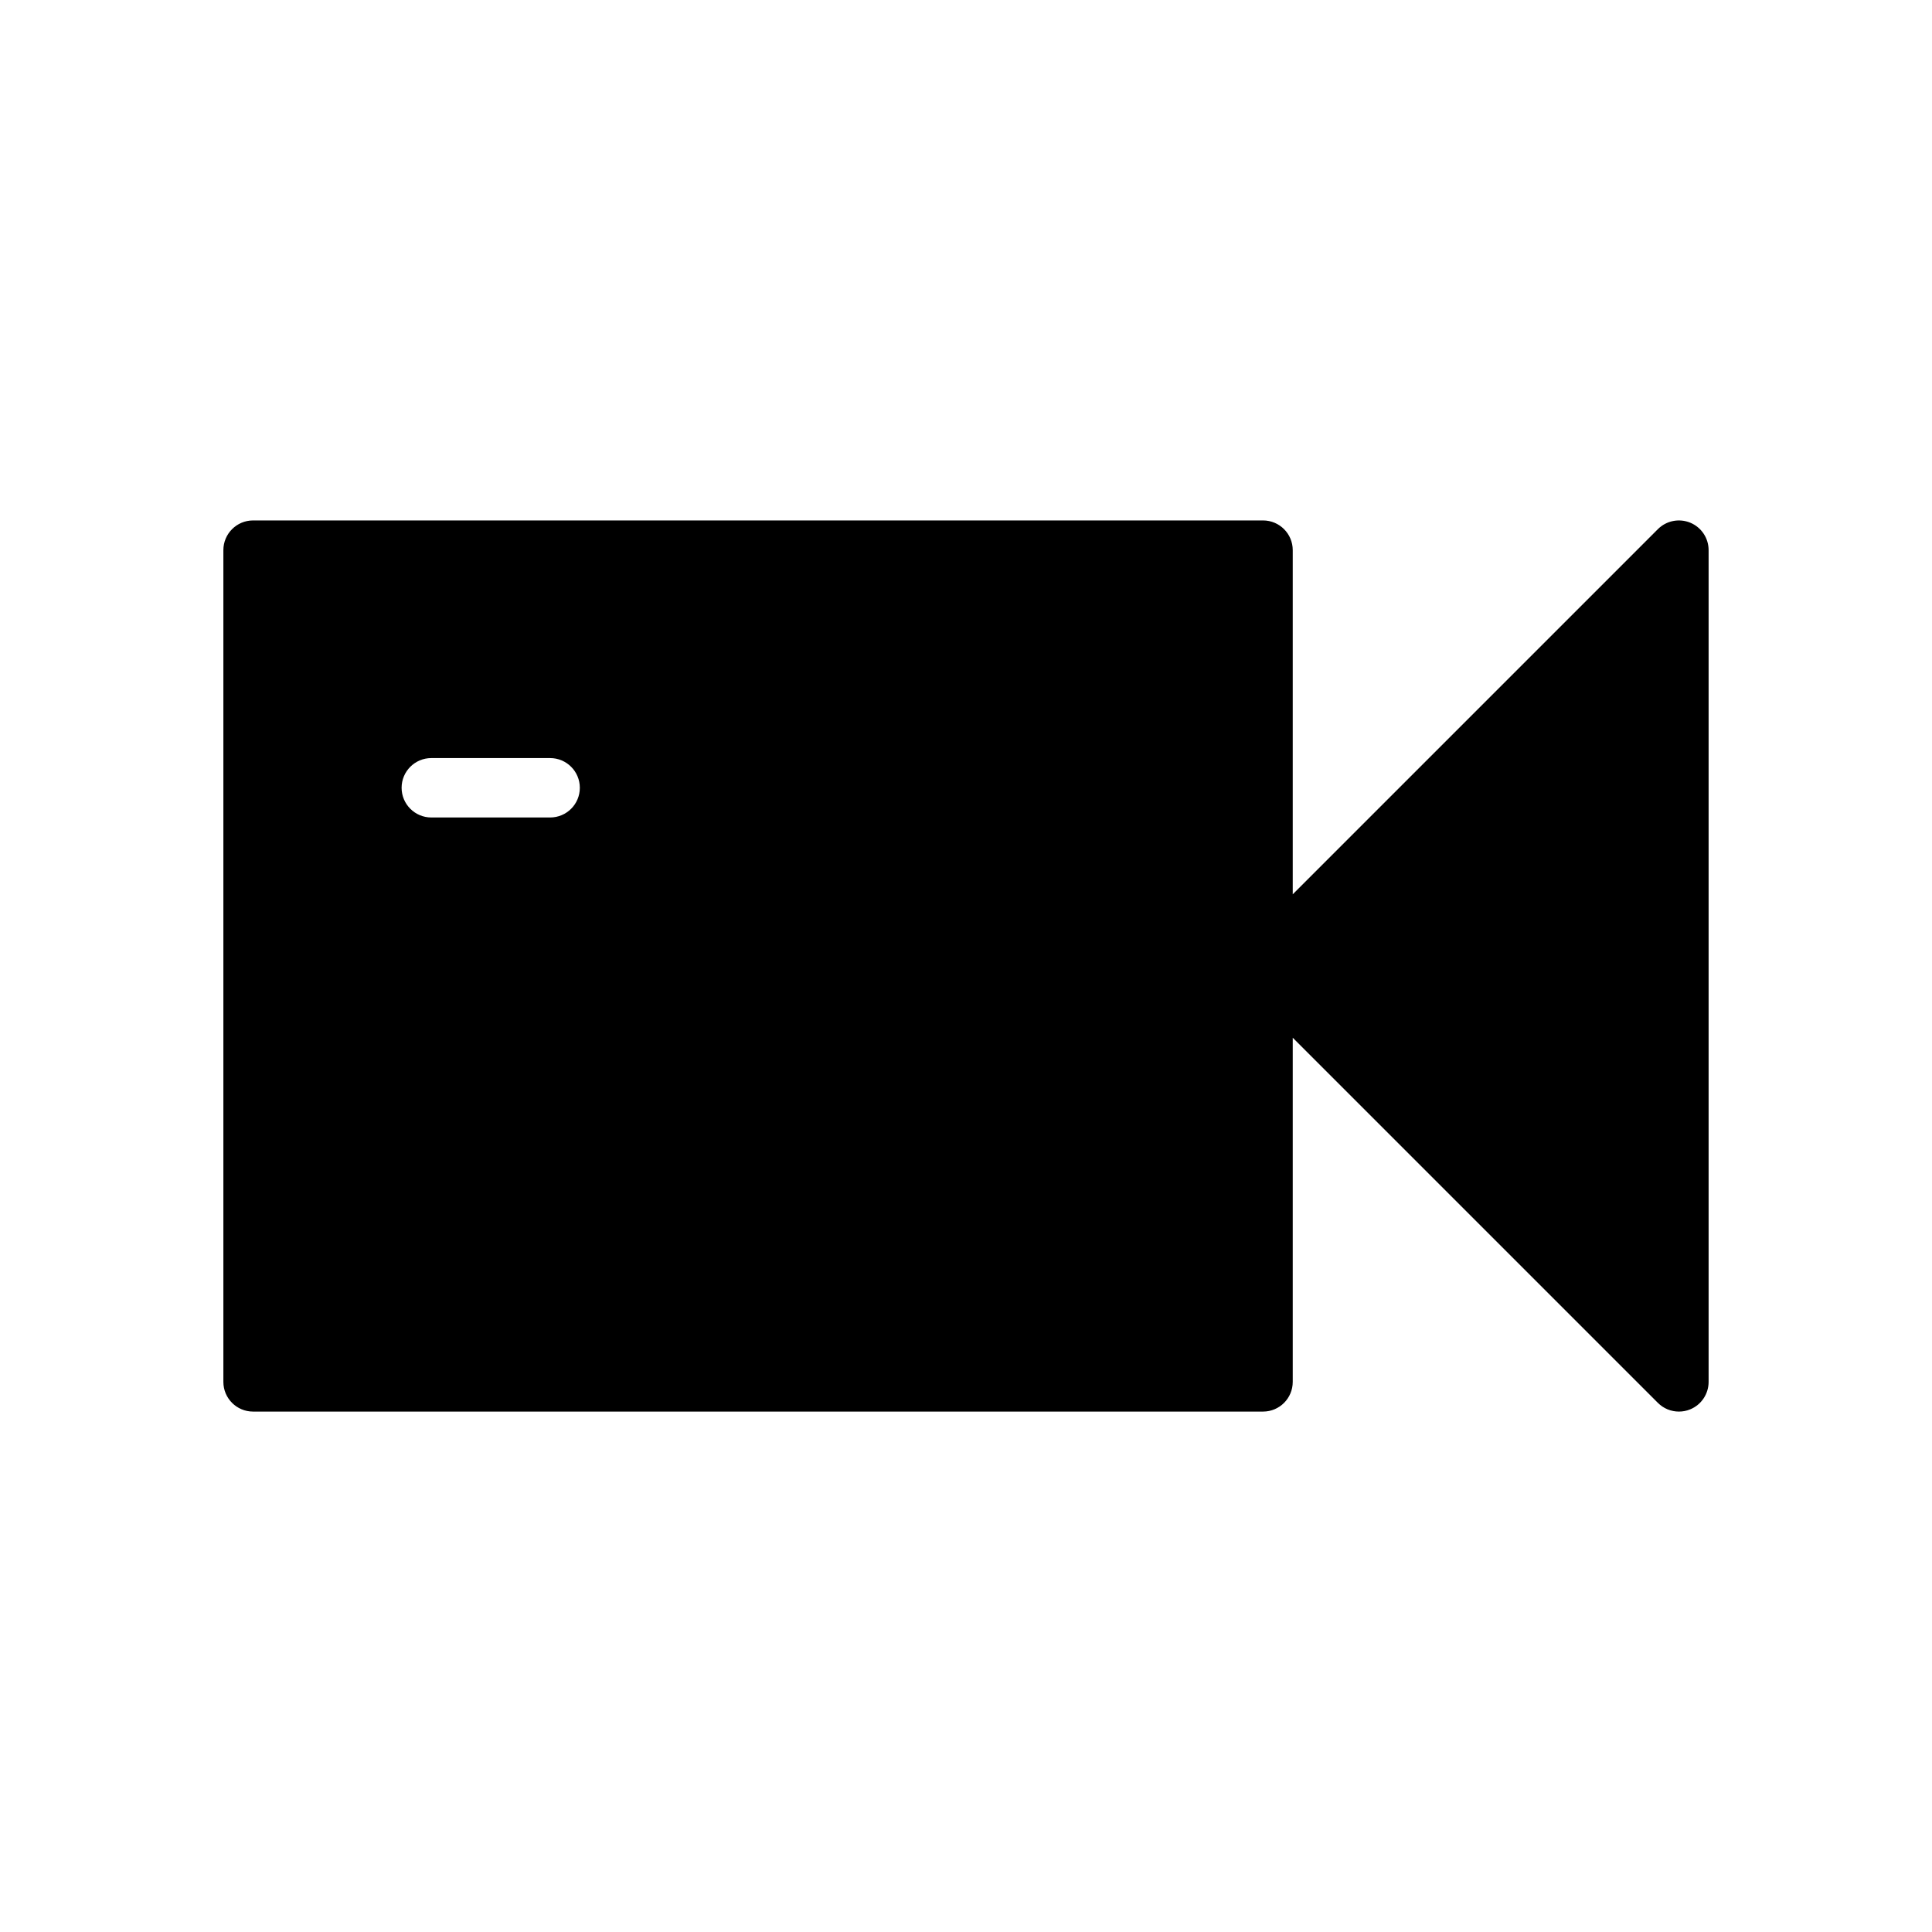 <?xml version="1.0" encoding="UTF-8"?>
<!-- The Best Svg Icon site in the world: iconSvg.co, Visit us! https://iconsvg.co -->
<svg fill="#000000" width="800px" height="800px" version="1.1" viewBox="144 144 512 512" xmlns="http://www.w3.org/2000/svg">
 <path d="m591.94 282.52c-2.953-1.211-6.328-0.543-8.582 1.707l-96.77 96.773v-91.207c0-4.344-3.519-7.871-7.871-7.871h-267.65c-4.344 0-7.871 3.527-7.871 7.871v220.42c0 4.352 3.527 7.871 7.871 7.871h267.65c4.352 0 7.871-3.519 7.871-7.871v-91.207l96.77 96.77c1.504 1.508 3.519 2.309 5.566 2.309 1.016 0 2.039-0.188 3.016-0.598 2.945-1.211 4.859-4.094 4.859-7.273v-220.42c0-3.18-1.914-6.051-4.859-7.273zm-302.15 78.121h-31.488c-4.344 0-7.871-3.527-7.871-7.871s3.527-7.871 7.871-7.871h31.488c4.344 0 7.871 3.527 7.871 7.871 0.004 4.348-3.523 7.871-7.871 7.871z"/>
</svg>